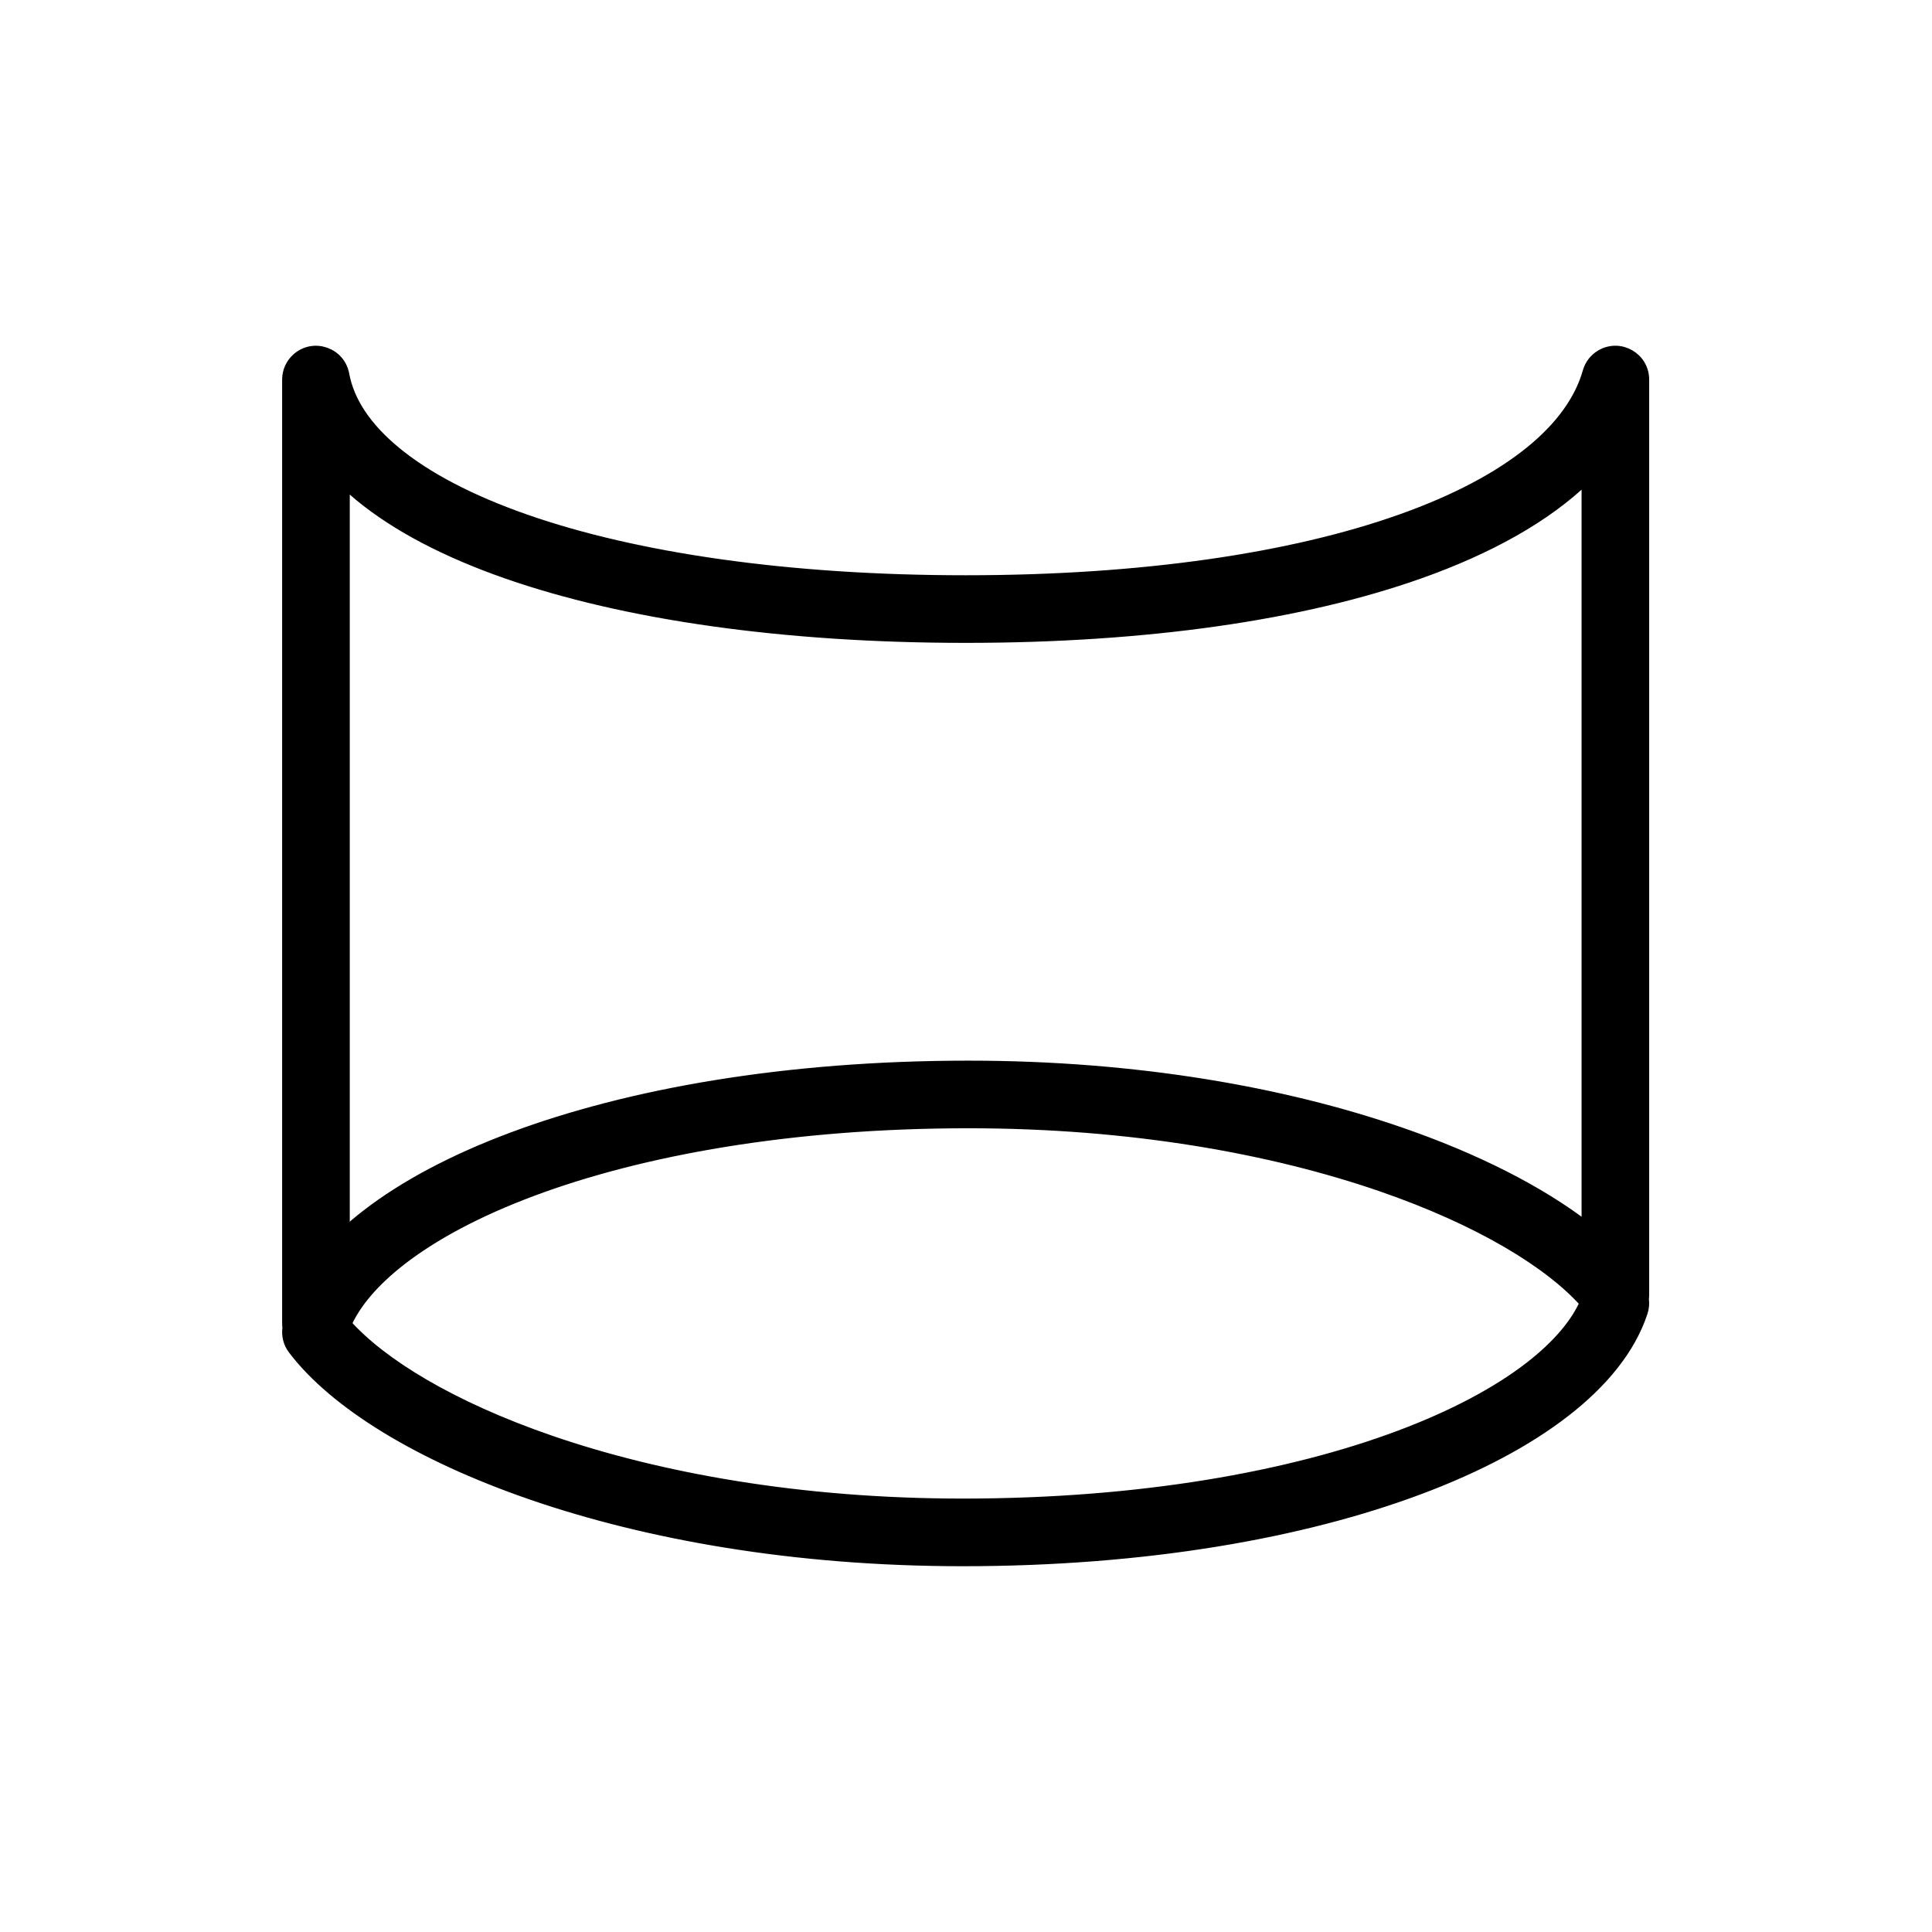 <?xml version="1.0" encoding="UTF-8"?> <svg xmlns="http://www.w3.org/2000/svg" viewBox="0 0 100.00 100.00" data-guides="{&quot;vertical&quot;:[],&quot;horizontal&quot;:[]}"><path color="rgb(51, 51, 51)" fill-rule="evenodd" fill="#ffffff" x="0" y="0" width="100" height="100" id="tSvg6658fb1c09" title="Rectangle 8" fill-opacity="1" stroke="none" stroke-opacity="1" d="M0 0H100V100H0Z"></path><path fill="#000000" stroke="#000000" fill-opacity="1" stroke-width="0.5" stroke-opacity="1" color="rgb(51, 51, 51)" fill-rule="evenodd" id="tSvg6317381034" title="Path 11" d="M85.111 19.647C85.111 18.492 83.861 17.771 82.861 18.348C82.522 18.544 82.273 18.864 82.167 19.241C81.36 22.106 78.209 24.842 72.499 26.869C66.879 28.864 59.159 30.025 49.979 30.025C40.799 30.025 32.904 28.865 27.193 26.866C24.337 25.867 22.091 24.681 20.507 23.378C18.927 22.078 18.077 20.726 17.828 19.375C17.618 18.239 16.258 17.757 15.379 18.507C15.046 18.791 14.853 19.208 14.853 19.647C14.853 35.934 14.853 52.22 14.853 68.507C14.853 68.581 14.859 68.655 14.869 68.727C14.812 69.113 14.904 69.52 15.158 69.854C17.29 72.667 21.695 75.384 27.555 77.397C33.477 79.431 41.079 80.817 49.833 80.817C59.293 80.817 67.415 79.372 73.477 77.102C76.507 75.967 79.063 74.612 81.018 73.094C82.963 71.586 84.403 69.848 85.035 67.926C85.11 67.696 85.128 67.463 85.095 67.24C85.105 67.167 85.111 67.092 85.111 67.017C85.111 51.227 85.111 35.437 85.111 19.647ZM82.012 67.435C80.234 65.439 76.65 63.197 71.434 61.405C65.849 59.486 58.577 58.149 50.13 58.149C40.952 58.149 33.198 59.553 27.537 61.672C24.706 62.732 22.438 63.956 20.783 65.24C19.327 66.37 18.413 67.492 17.95 68.53C19.727 70.525 23.313 72.767 28.53 74.56C34.115 76.478 41.386 77.816 49.833 77.816C59.011 77.816 66.765 76.412 72.425 74.292C75.256 73.232 77.525 72.008 79.18 70.724C80.635 69.594 81.55 68.472 82.012 67.435ZM49.98 33.025C59.375 33.025 67.46 31.842 73.504 29.695C77.04 28.44 80.02 26.802 82.112 24.772C82.112 37.674 82.112 50.576 82.112 63.478C79.728 61.642 76.407 59.941 72.409 58.568C66.488 56.534 58.885 55.149 50.131 55.149C40.671 55.149 32.549 56.593 26.486 58.863C23.456 59.997 20.901 61.353 18.946 62.869C18.561 63.167 18.196 63.474 17.854 63.79C17.854 50.872 17.854 37.953 17.854 25.035C18.092 25.261 18.342 25.481 18.602 25.695C20.545 27.293 23.141 28.627 26.204 29.698C32.332 31.842 40.588 33.025 49.98 33.025Z"></path><defs></defs></svg> 